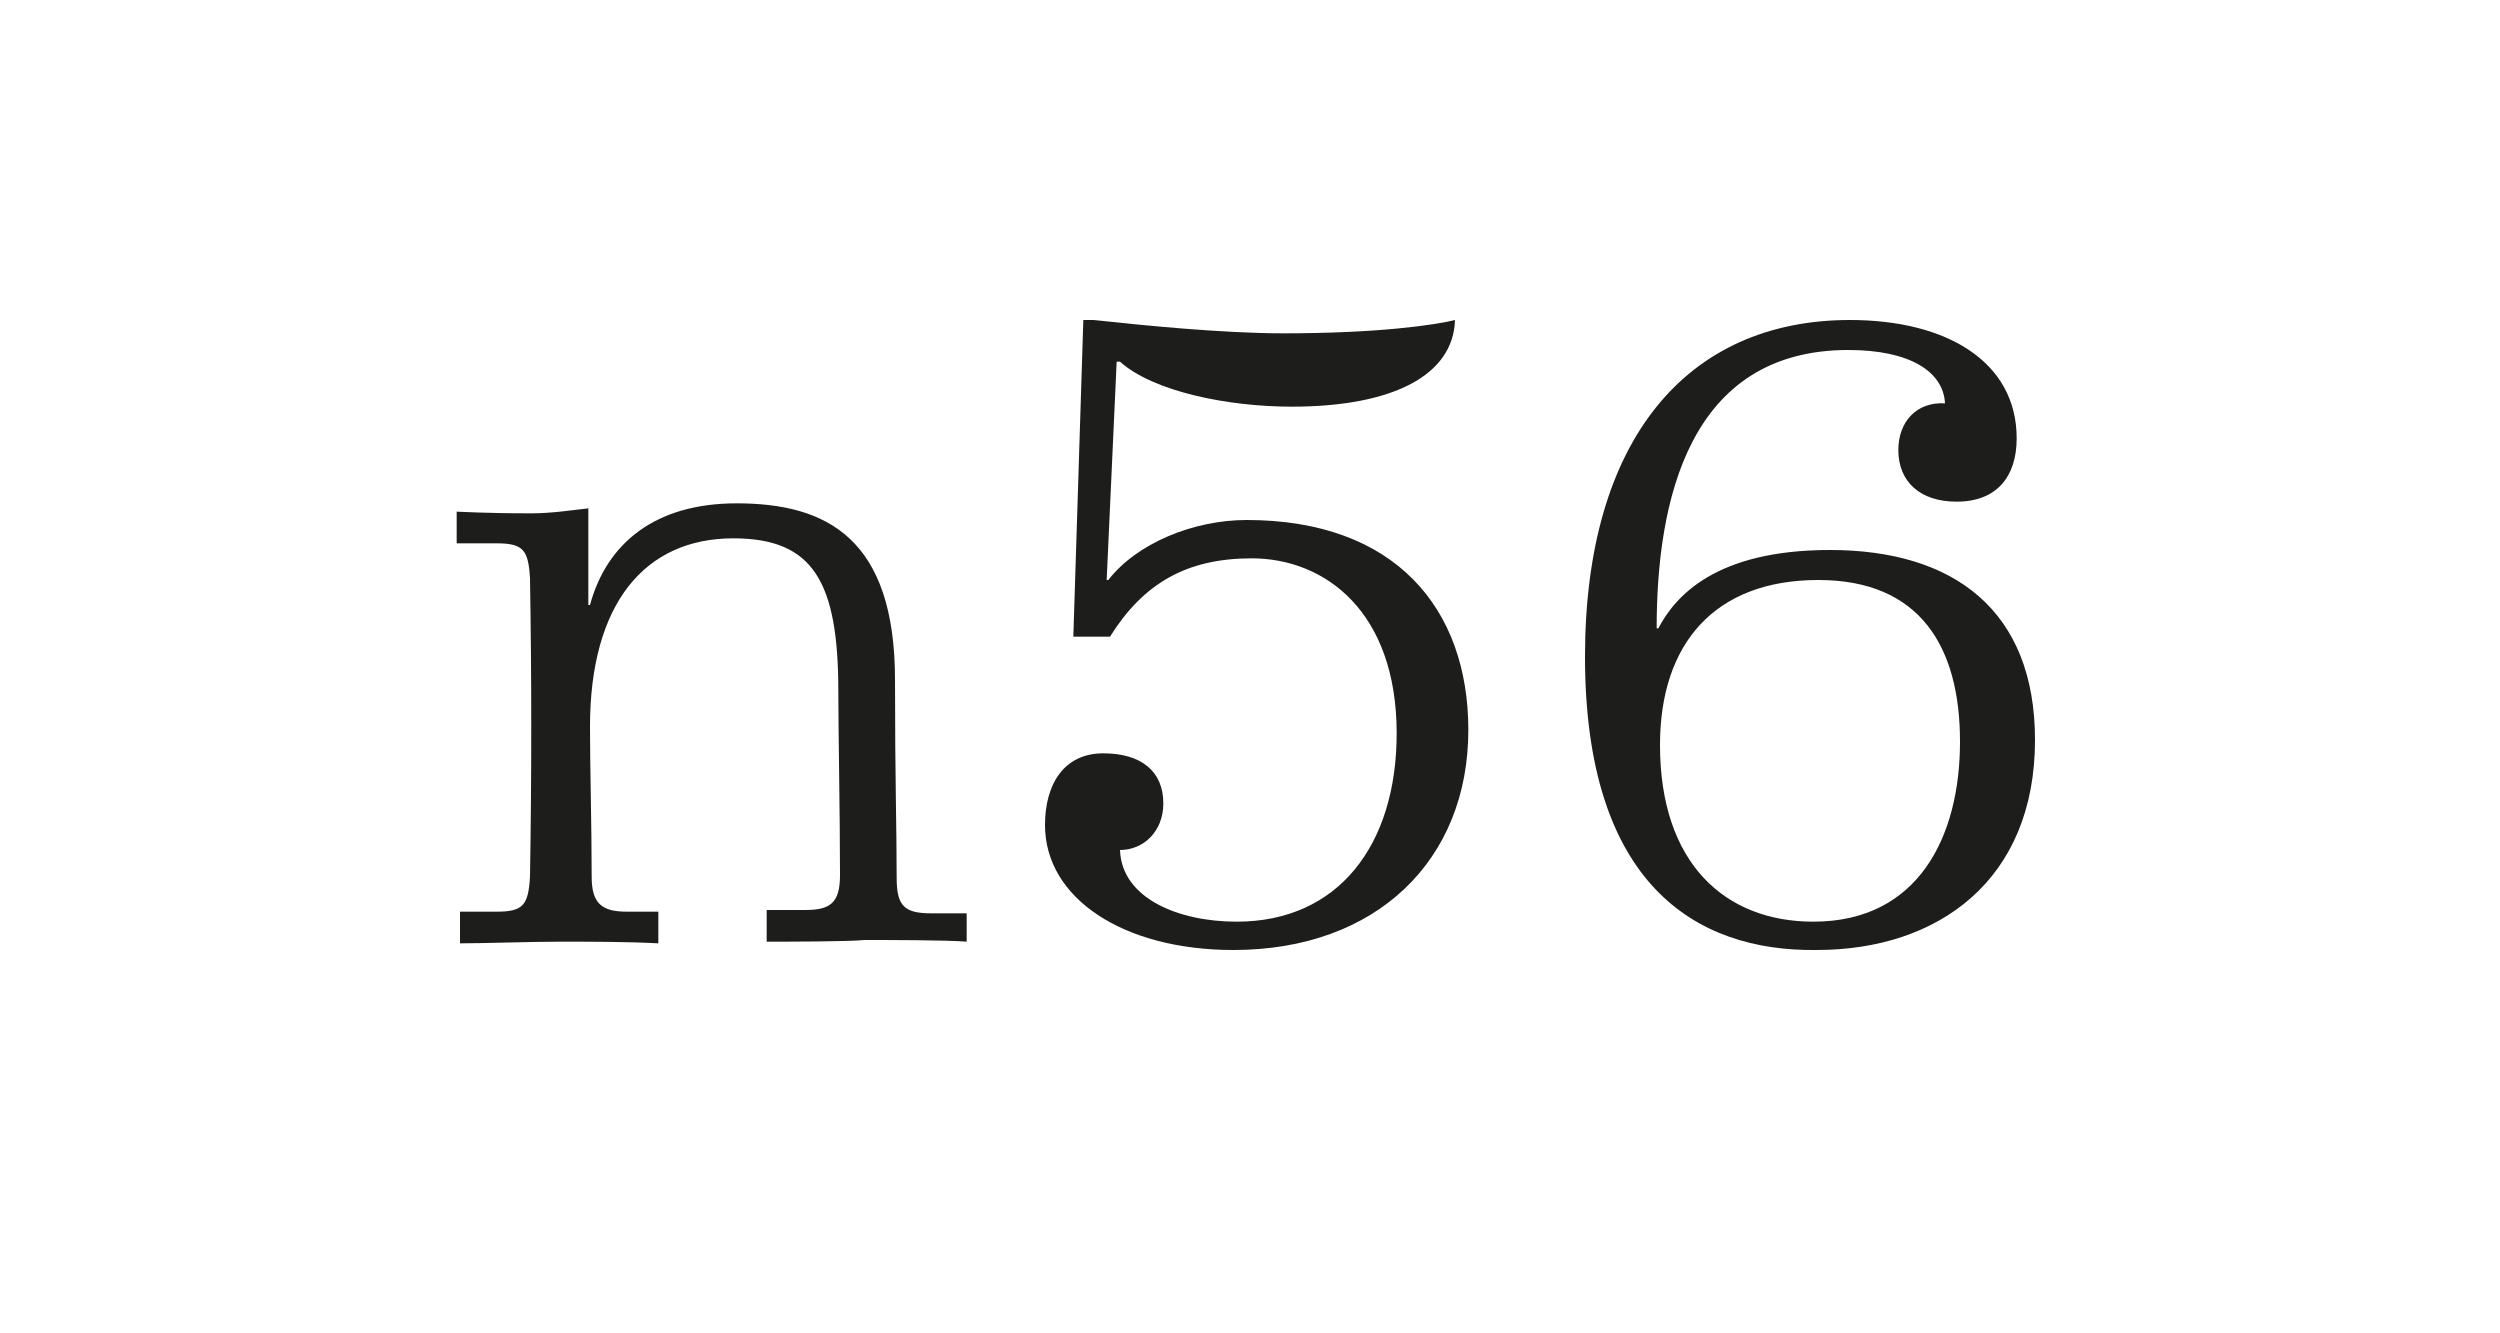 <?xml version="1.0" encoding="utf-8"?>
<!-- Generator: Adobe Illustrator 23.0.4, SVG Export Plug-In . SVG Version: 6.00 Build 0)  -->
<svg version="1.1" id="Ebene_1" xmlns="http://www.w3.org/2000/svg" xmlns:xlink="http://www.w3.org/1999/xlink" x="0px" y="0px"
	 viewBox="0 0 150 80" style="enable-background:new 0 0 150 80;" xml:space="preserve">
<style type="text/css">
	.st0{fill:#FFFFFF;}
	.st1{fill:#1D1D1B;}
</style>
<g>
	<rect x="0" class="st0" width="150" height="80"/>
</g>
<g>
	<path class="st1" d="M58,56.5c-1.2-0.1-4.9-0.1-6.1-0.1c-1.1,0.1-4.6,0.1-5.9,0.1v-1.9h2.3c1.5,0,2.1-0.4,2.1-2.1
		c0-3.6-0.1-8.6-0.1-11c0-6.6-1.5-9.2-6.3-9.2c-5.3,0-8.6,3.9-8.6,11.3c0,2.6,0.1,5.8,0.1,9c0,1.6,0.6,2.1,2.1,2.1h1.9v1.9
		c-1.9-0.1-4.1-0.1-5.9-0.1c-1.8,0-4.4,0.1-6,0.1v-1.9h2.2c1.6,0,1.9-0.4,2-2.1c0.1-6,0.1-12,0-17.9c-0.1-1.7-0.4-2.1-2-2.1h-2.4
		v-1.9c0.3,0,1.6,0.1,4.5,0.1c1.2,0,2.5-0.2,3.4-0.3v5.8h0.1c1-3.7,3.9-6.1,8.8-6.1c5.4,0,9.5,2.1,9.5,10.6c0,5.9,0.1,8.9,0.1,11.9
		c0,1.7,0.5,2.1,2.1,2.1H58V56.5z"/>
	<path class="st1" d="M62.7,49.5c0-2.4,1.1-4.3,3.5-4.3c2.3,0,3.6,1.1,3.6,3c0,1.7-1.2,2.8-2.6,2.8c0.1,2.9,3.5,4.3,7,4.3
		c6.1,0,9.6-4.6,9.6-11.3c0-7.3-4.3-10.5-8.7-10.5c-3.9,0-6.5,1.5-8.5,4.7h-2.2l0.6-19h0.6c2.8,0.3,7.7,0.8,11.4,0.8
		c5.7,0,9.1-0.5,10.3-0.8c-0.1,3.3-3.7,5.2-9.8,5.2c-3.8,0-8.3-0.9-10.3-2.7H67l-0.6,13.1h0.1c1.7-2.2,5.1-3.6,8.3-3.6
		c8.9,0,13.3,5.3,13.3,12.6c0,7.8-5.5,13.2-14.1,13.2C67.4,57,62.7,53.9,62.7,49.5z"/>
	<path class="st1" d="M95.1,39.4c0-13,6.1-20.2,15.9-20.2c5.8,0,10,2.5,10,7.1c0,2.3-1.2,3.8-3.6,3.8c-2.2,0-3.5-1.2-3.5-3.1
		c0-1.7,1.1-2.9,2.8-2.8c-0.1-1.9-2.1-3.2-5.8-3.2c-9.6,0-11.5,9.1-11.5,16.7h0.1c1-1.9,3.4-4.7,10.3-4.7c7.4,0,12.3,3.6,12.3,11.4
		c0,8.4-5.8,12.6-13.1,12.6C101.7,57.1,95.1,53,95.1,39.4z M117.6,44.5c0-5.7-2.4-9.7-8.5-9.7c-6.2,0-9.5,3.8-9.5,9.9
		c0,7.1,3.9,10.6,9.2,10.6C115.1,55.3,117.6,50.2,117.6,44.5z"/>
</g>
</svg>
